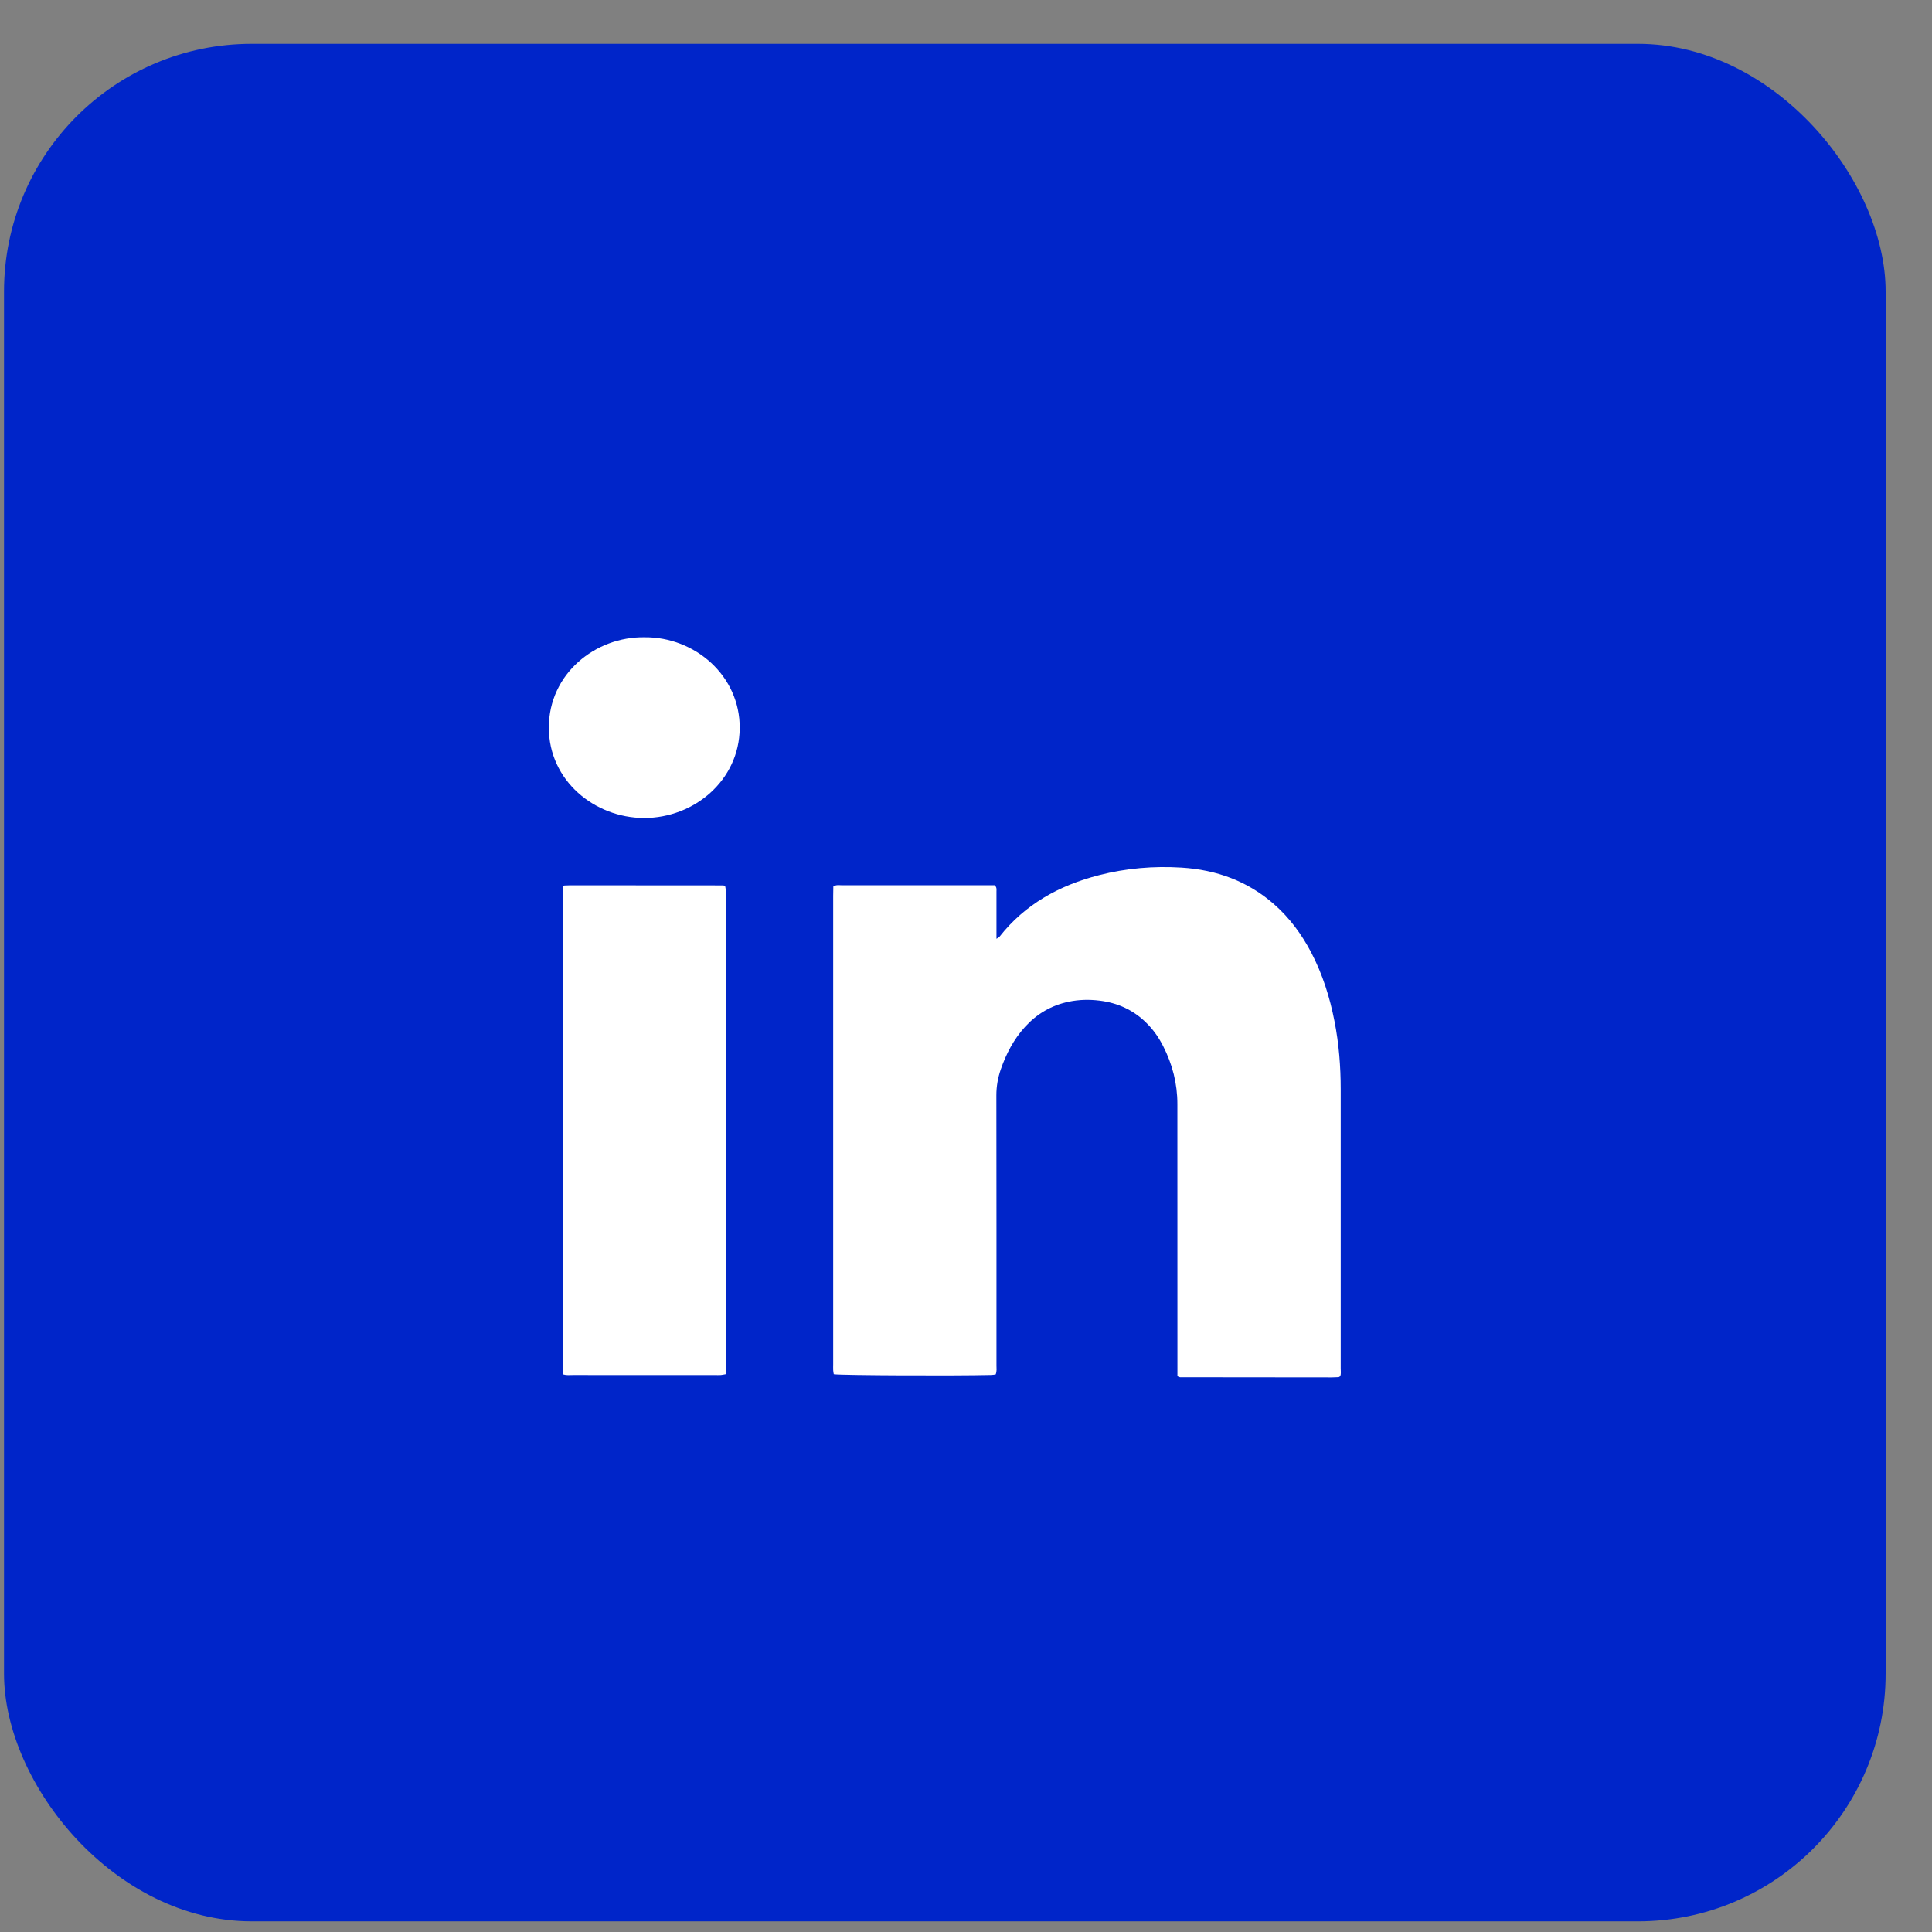 <svg width="39" height="39" viewBox="0 0 39 39" fill="none" xmlns="http://www.w3.org/2000/svg">
<rect x="0" y="0" width="39" height="39" fill="#808080" stroke="none"/>
<rect x="0.081" y="0.885" width="37.983" height="37.9" rx="5" fill="#0025C9"/>
<g clip-path="url(#clip0_1139_5)">
<path d="M23.768 27.782C23.768 27.722 23.768 27.661 23.768 27.601C23.768 25.829 23.768 24.057 23.767 22.285C23.767 21.874 23.667 21.484 23.479 21.116C23.39 20.941 23.279 20.782 23.136 20.643C22.879 20.39 22.565 20.244 22.197 20.199C21.988 20.173 21.782 20.178 21.578 20.22C21.22 20.293 20.928 20.469 20.691 20.729C20.461 20.982 20.31 21.275 20.201 21.589C20.143 21.758 20.113 21.93 20.113 22.109C20.116 23.927 20.115 25.744 20.115 27.562C20.115 27.622 20.125 27.683 20.099 27.745C20.067 27.75 20.035 27.756 20.004 27.756C19.323 27.774 16.992 27.765 16.831 27.741C16.826 27.715 16.82 27.688 16.819 27.659C16.817 27.617 16.819 27.577 16.819 27.538C16.819 24.387 16.819 21.236 16.819 18.085C16.819 18.02 16.82 17.956 16.822 17.896C16.879 17.857 16.934 17.87 16.986 17.87C17.444 17.869 17.904 17.87 18.362 17.87C18.879 17.87 19.396 17.87 19.913 17.87C19.971 17.87 20.031 17.87 20.077 17.87C20.125 17.912 20.115 17.954 20.115 17.993C20.116 18.256 20.115 18.517 20.115 18.78C20.115 18.831 20.115 18.88 20.115 18.951C20.148 18.929 20.166 18.922 20.177 18.908C20.685 18.261 21.375 17.874 22.187 17.666C22.732 17.526 23.289 17.479 23.851 17.514C24.559 17.558 25.19 17.789 25.717 18.252C26.034 18.529 26.275 18.86 26.467 19.224C26.698 19.666 26.845 20.134 26.939 20.617C27.028 21.07 27.064 21.529 27.064 21.988C27.064 23.866 27.064 25.745 27.064 27.623C27.064 27.678 27.073 27.733 27.057 27.771C27.043 27.788 27.04 27.794 27.035 27.796C27.031 27.798 27.025 27.799 27.019 27.8C26.971 27.802 26.924 27.805 26.875 27.805C25.858 27.804 24.84 27.803 23.821 27.802C23.811 27.802 23.802 27.795 23.768 27.782Z" fill="white"/>
<path d="M11.373 27.746C11.367 27.727 11.358 27.713 11.358 27.699C11.357 24.443 11.357 21.186 11.358 17.93C11.358 17.916 11.365 17.902 11.368 17.894C11.377 17.886 11.38 17.882 11.384 17.879C11.389 17.876 11.395 17.875 11.4 17.875C11.437 17.873 11.474 17.871 11.512 17.871C12.541 17.872 13.569 17.872 14.599 17.873C14.609 17.873 14.618 17.879 14.638 17.886C14.643 17.909 14.648 17.938 14.651 17.967C14.653 18.007 14.651 18.048 14.651 18.088C14.651 21.238 14.651 24.388 14.651 27.538C14.651 27.603 14.651 27.669 14.651 27.74C14.612 27.747 14.583 27.754 14.552 27.757C14.516 27.759 14.478 27.758 14.44 27.758C13.481 27.758 12.521 27.758 11.562 27.757C11.499 27.757 11.435 27.765 11.373 27.746Z" fill="white"/>
<path d="M13.013 12.864C14.026 12.855 14.941 13.641 14.932 14.701C14.923 15.746 14.017 16.515 12.998 16.512C12.007 16.509 11.079 15.762 11.079 14.687C11.078 13.603 12.02 12.847 13.013 12.864Z" fill="white"/>
</g>
<defs>
<clipPath id="clip0_1139_5">
<rect width="15.993" height="14.961" fill="white" transform="translate(11.076 12.854)"/>
</clipPath>
</defs>
</svg>
